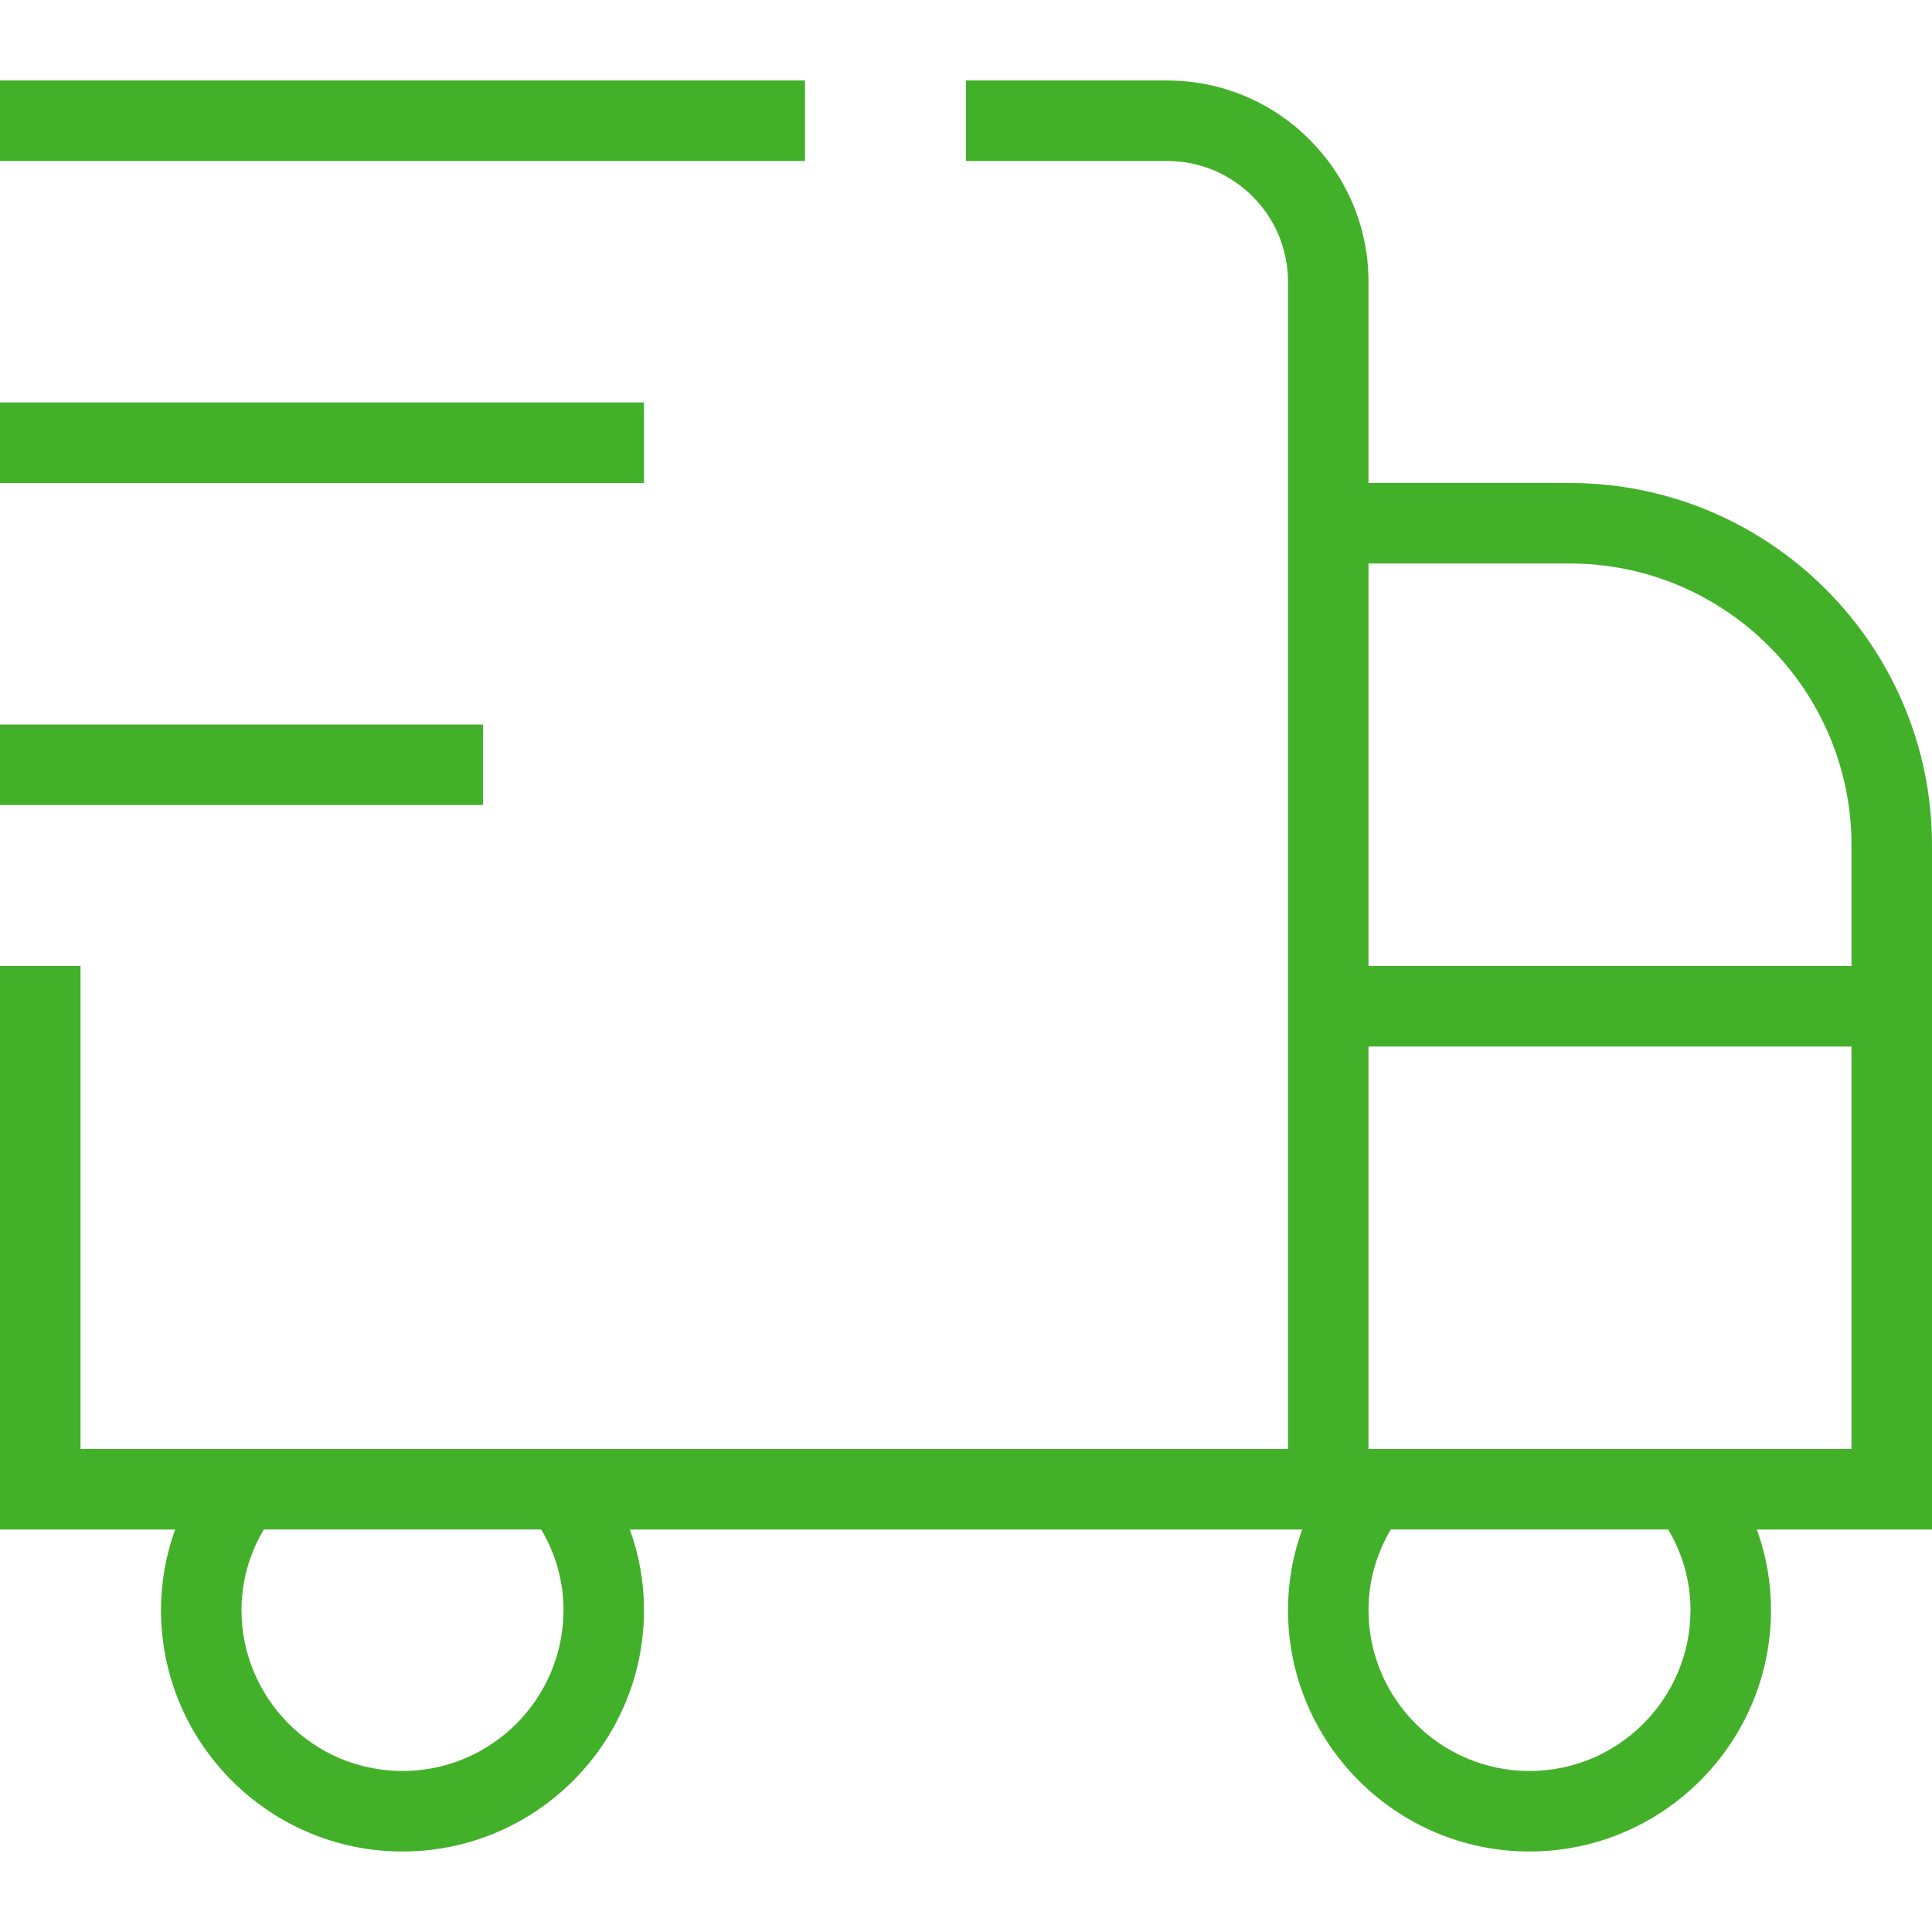 <svg xmlns="http://www.w3.org/2000/svg" id="Layer_1" data-name="Layer 1" viewBox="0 0 24 24" width="300" height="300" version="1.1" xmlns:xlink="http://www.w3.org/1999/xlink" xmlns:svgjs="http://svgjs.dev/svgjs"><g transform="matrix(1,0,0,1,0,0)"><path d="m24,10.5c0-2.481-2.019-4.5-4.5-4.5h-2.5v-2.5c0-1.378-1.121-2.5-2.5-2.5h-2.5v1h2.5c.827,0,1.5.673,1.5,1.5v14.5H1v-6H0v7h2.176c-.116.319-.176.656-.176,1,0,1.654,1.346,3,3,3s3-1.346,3-3c0-.344-.06-.681-.176-1h8.352c-.116.319-.176.656-.176,1,0,1.654,1.346,3,3,3s3-1.346,3-3c0-.344-.06-.681-.176-1h2.176v-8.5ZM7,20c0,1.103-.897,2-2,2s-2-.897-2-2c0-.352.095-.693.277-1h3.446c.182.307.277.648.277,1Zm12.5-13c1.93,0,3.5,1.57,3.5,3.5v1.5h-6v-5h2.5Zm1.5,13c0,1.103-.897,2-2,2s-2-.897-2-2c0-.352.095-.693.277-1h3.446c.182.307.277.648.277,1Zm-4-2v-5h6v5h-6ZM10,2H0v-1h10v1Zm-2,4H0v-1h8v1Zm-2,4H0v-1h6v1Z" fill="#43b02a" data-original-color="#000000ff" stroke="none"/></g></svg>